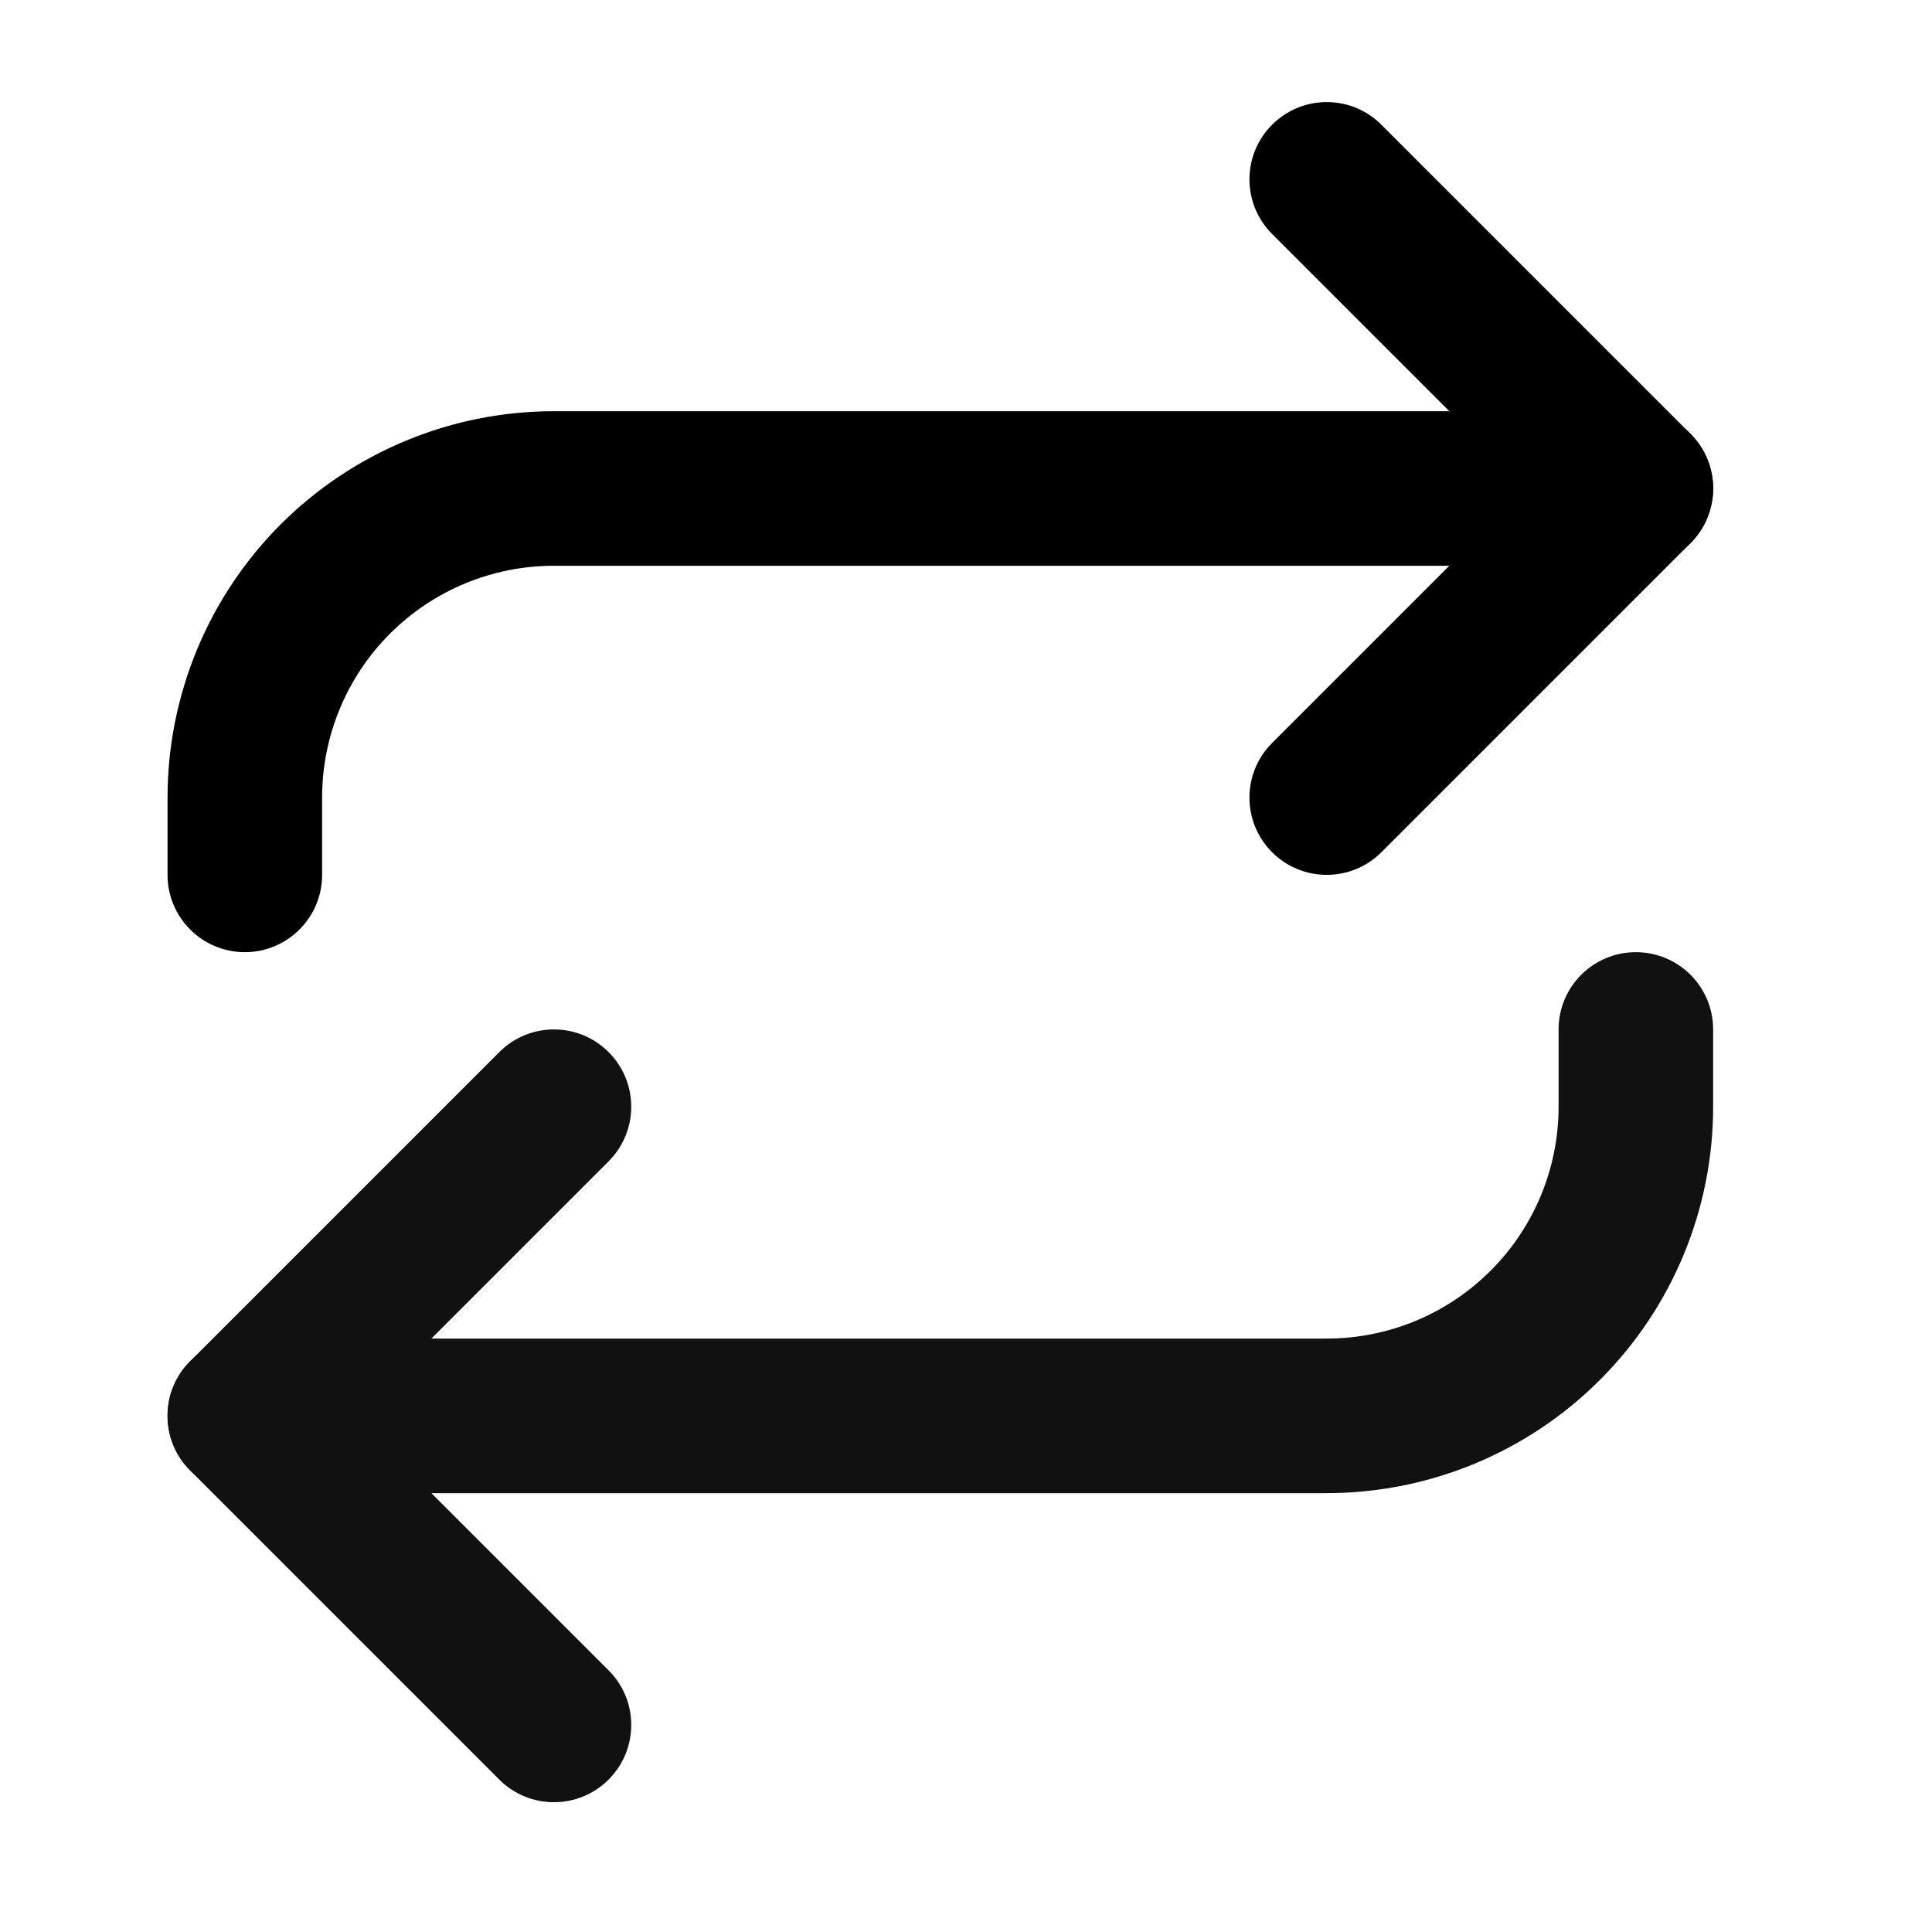 <svg xmlns="http://www.w3.org/2000/svg" fill="none" viewBox="0 0 25 25" height="25" width="25">
<path fill="black" d="M16.461 1.614C16.851 1.223 17.485 1.223 17.875 1.614L21.875 5.614C22.266 6.004 22.266 6.637 21.875 7.028L17.875 11.028C17.485 11.418 16.851 11.418 16.461 11.028C16.07 10.637 16.07 10.004 16.461 9.614L19.754 6.321L16.461 3.028C16.07 2.637 16.07 2.004 16.461 1.614Z" clip-rule="evenodd" fill-rule="evenodd"></path>
<path fill="black" d="M7.168 7.321C6.372 7.321 5.609 7.637 5.047 8.199C4.484 8.762 4.168 9.525 4.168 10.321V11.321C4.168 11.873 3.72 12.321 3.168 12.321C2.616 12.321 2.168 11.873 2.168 11.321V10.321C2.168 8.995 2.695 7.723 3.632 6.785C4.57 5.848 5.842 5.321 7.168 5.321H21.168C21.72 5.321 22.168 5.769 22.168 6.321C22.168 6.873 21.72 7.321 21.168 7.321H7.168Z" clip-rule="evenodd" fill-rule="evenodd"></path>
<path fill="#111111" d="M7.875 13.614C8.266 14.004 8.266 14.637 7.875 15.028L4.582 18.321L7.875 21.614C8.266 22.004 8.266 22.637 7.875 23.028C7.485 23.418 6.851 23.418 6.461 23.028L2.461 19.028C2.07 18.637 2.07 18.004 2.461 17.614L6.461 13.614C6.851 13.223 7.485 13.223 7.875 13.614Z" clip-rule="evenodd" fill-rule="evenodd"></path>
<path fill="#111111" d="M21.168 12.321C21.72 12.321 22.168 12.768 22.168 13.321V14.321C22.168 15.647 21.641 16.919 20.703 17.856C19.766 18.794 18.494 19.321 17.168 19.321H3.168C2.616 19.321 2.168 18.873 2.168 18.321C2.168 17.768 2.616 17.321 3.168 17.321H17.168C17.964 17.321 18.727 17.005 19.289 16.442C19.852 15.88 20.168 15.116 20.168 14.321V13.321C20.168 12.768 20.616 12.321 21.168 12.321Z" clip-rule="evenodd" fill-rule="evenodd"></path>
</svg>
